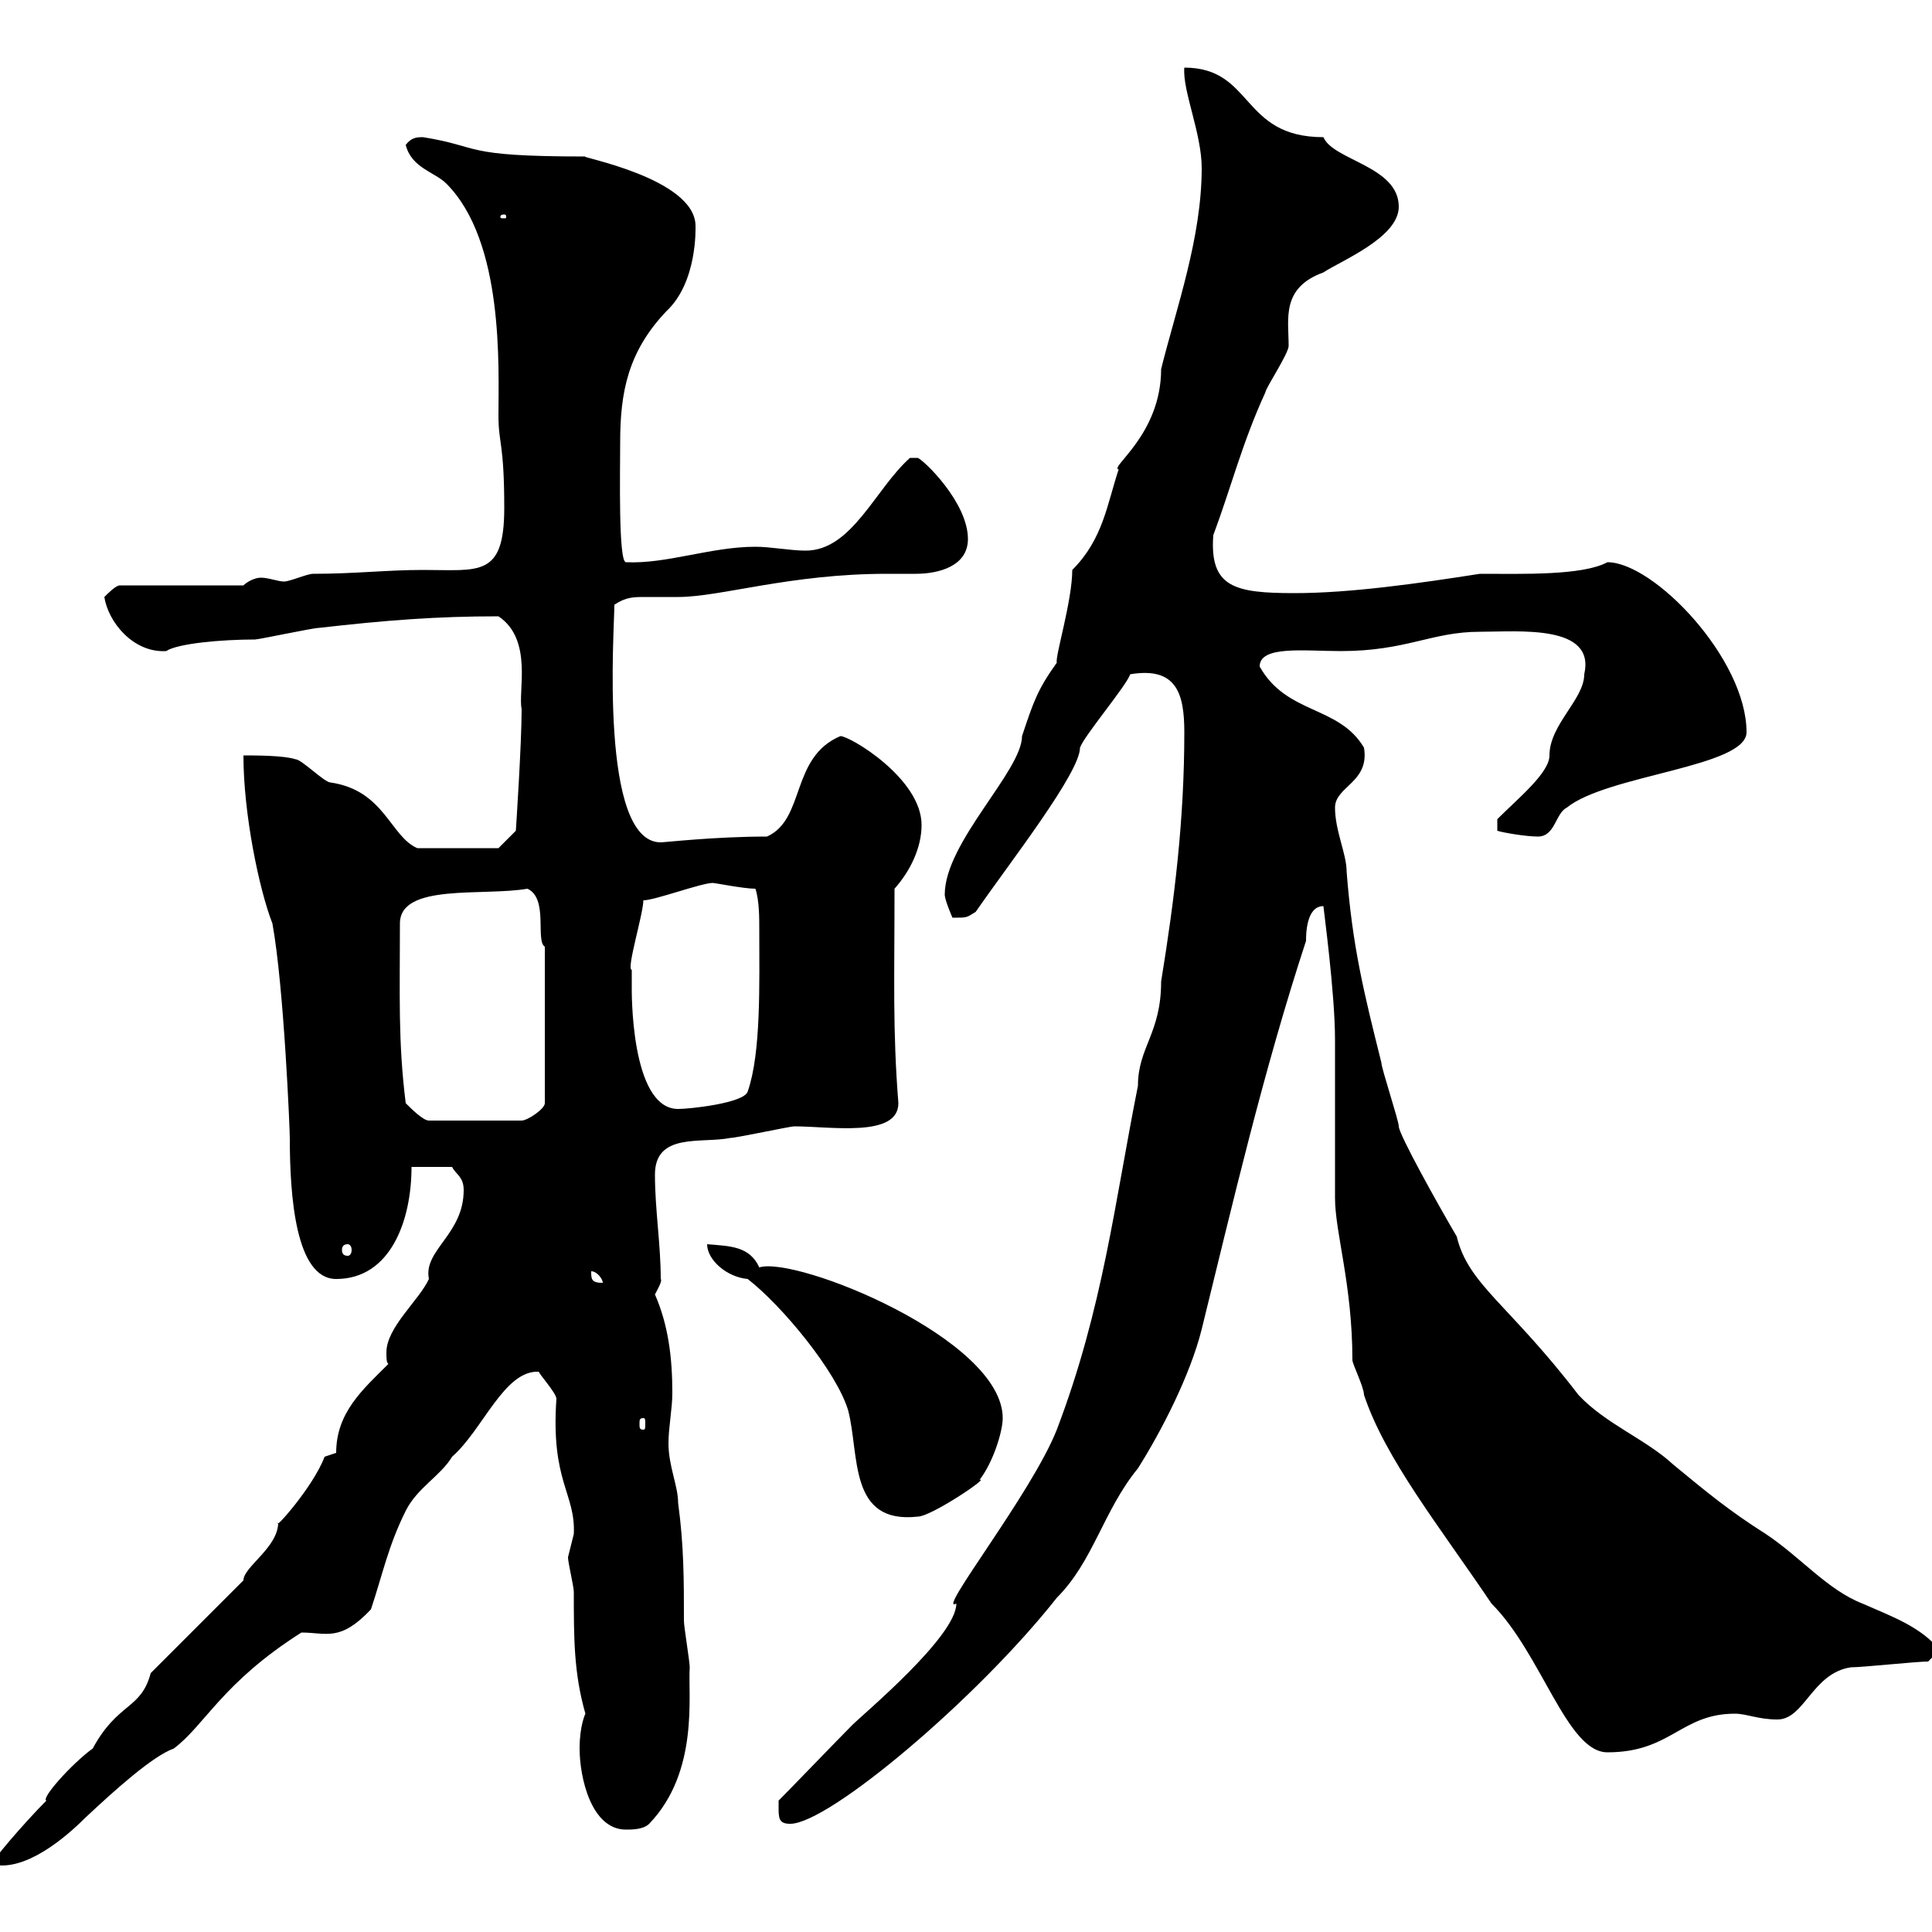 <svg xmlns="http://www.w3.org/2000/svg" xmlns:xlink="http://www.w3.org/1999/xlink" width="300" height="300"><path d="M23.40 259.80C21.90 265.50 18.30 264.30 14.40 271.50C11.10 273.90 6.30 279.30 7.20 279.60C3.90 282.90-1.80 289.50-1.20 289.50C3.90 290.70 10.20 285.30 13.20 282.30C18 277.80 23.70 272.70 27 271.50C31.80 267.90 34.50 261.30 46.80 253.50C50.70 253.50 52.80 255 57.60 249.90C59.40 244.50 60.30 240 63 234.60C64.80 231 68.40 229.20 70.20 226.20C75 222 78.30 212.70 83.70 213C83.40 213 86.40 216.30 86.40 217.20C85.50 230.10 89.40 231.90 89.10 238.20C89.10 238.20 88.20 241.80 88.20 241.80C88.20 242.70 89.10 246.30 89.10 247.20C89.10 254.40 89.10 259.80 90.90 266.10C90.90 266.10 90 267.90 90 271.50C90 276 91.80 284.10 97.20 284.10C98.10 284.10 99.90 284.10 100.80 283.20C108.60 275.10 106.80 263.10 107.10 258.90C107.10 258 106.20 252.60 106.20 251.70C106.20 245.40 106.20 240 105.30 233.40C105.30 230.70 103.80 227.70 103.80 224.10C103.80 221.70 104.40 218.70 104.40 216.30C104.40 210.90 103.80 205.80 101.70 201C102 200.40 102.90 198.90 102.60 198.60C102.60 193.20 101.70 187.80 101.70 182.40C101.70 175.80 108.90 177.60 113.40 176.70C114.30 176.70 122.70 174.90 123.30 174.90C129 174.90 139.50 176.70 139.50 171.30C138.60 159.90 138.90 152.10 138.90 138C141.30 135.30 143.10 131.70 143.10 128.10C143.10 120.90 132 114.30 130.50 114.30C122.70 117.60 125.10 127.20 119.10 129.90C111 129.90 103.20 130.80 102.60 130.80C93 130.80 95.40 97.80 95.40 93.90C97.20 92.70 98.40 92.70 100.20 92.70C101.70 92.70 103.20 92.70 105.30 92.70C111.90 92.70 122.70 89.10 137.70 89.10C139.20 89.10 140.70 89.10 142.20 89.10C145.80 89.10 150.30 87.90 150.30 83.70C150.30 78 143.40 71.40 142.50 71.10C141.30 71.10 141.30 71.10 141.30 71.10C135.90 75.90 132.30 85.50 125.10 85.50C122.70 85.50 119.70 84.90 117.30 84.90C110.40 84.90 103.50 87.60 97.20 87.30C96 87.30 96.30 73.20 96.30 68.70C96.30 60.90 97.50 54.60 103.50 48.30C108.30 43.80 108 35.40 108 35.10C108 27.60 89.40 24.30 90.90 24.30C71.40 24.30 75 22.80 65.70 21.30C64.80 21.30 63.90 21.30 63 22.50C63.90 26.10 67.50 26.70 69.30 28.50C78.30 37.50 77.40 57 77.40 64.50C77.40 69 78.30 68.70 78.30 78.90C78.30 89.70 74.40 88.50 65.70 88.50C60 88.50 55.20 89.10 48.60 89.10C47.70 89.10 45 90.30 44.10 90.30C43.20 90.30 41.70 89.70 40.50 89.70C39.60 89.70 38.40 90.30 37.80 90.90L18.60 90.90C18 90.90 16.80 92.10 16.20 92.70C16.80 96.60 20.70 101.40 25.80 101.10C27.60 99.90 34.50 99.30 39.60 99.30C40.20 99.30 48.60 97.50 49.50 97.50C60 96.30 67.80 95.70 77.40 95.70C82.80 99.30 80.40 107.40 81 110.10C81 115.50 80.10 129 80.10 129L77.40 131.70L64.80 131.70C60.60 129.90 59.70 122.70 51.30 121.50C50.40 121.50 46.80 117.90 45.90 117.90C44.10 117.30 39.60 117.30 37.80 117.30C37.80 126.30 40.20 138 42.30 143.40C44.10 153.30 45 175.50 45 176.70C45 185.70 45.90 198.60 52.20 198.60C60.60 198.60 63.90 189.60 63.90 181.20L70.20 181.20C70.80 182.40 72 182.70 72 184.80C72 191.70 65.70 194.10 66.60 198.60C65.10 201.90 60 206.10 60 210C60 210.90 60 211.50 60.30 211.80C56.40 215.70 52.20 219.30 52.20 225.60L50.40 226.20C48.60 231 42.30 237.90 43.20 236.40C43.20 240.30 37.80 243.30 37.80 245.40C36 247.20 25.20 258 23.40 259.80ZM120.90 280.50C120.90 282.30 120.90 283.20 122.70 283.20C128.70 283.20 151.80 263.70 164.10 248.10C169.80 242.40 171.30 234.60 176.70 228C180.30 222.30 184.80 213.60 186.60 206.40C191.40 186.90 196.20 166.20 202.80 146.10C202.80 145.20 202.80 140.70 205.50 140.70C205.50 141 207.30 154.20 207.30 161.40C207.30 165 207.30 182.40 207.30 186C207.30 191.40 210 199.50 210 211.20C210 211.80 211.80 215.40 211.80 216.60C215.10 226.50 223.50 237 231.60 249C239.40 256.80 243.30 272.10 249.60 272.10C259.50 272.10 261 266.10 269.40 266.10C271.20 266.10 273 267 276 267C280.20 267 281.40 259.80 287.40 258.90C289.20 258.90 297.60 258 299.40 258L301.20 256.20C298.20 252.60 294 251.10 289.20 249C283.80 246.90 279.60 241.80 274.20 238.20C268.50 234.60 264.90 231.60 259.80 227.40C255.60 223.50 249.30 221.10 245.10 216.60C234.30 202.50 228 199.50 226.20 192C223.20 186.90 217.20 176.10 217.20 174.90C217.20 174 214.50 165.90 214.50 165C211.80 154.20 210 147 209.10 135.30C209.10 132.60 207.30 129 207.30 125.40C207.30 122.10 212.70 121.50 211.80 116.10C207.90 109.50 199.80 111 195.60 103.50C195.60 100.20 202.50 101.10 208.20 101.10C218.40 101.10 222.30 98.10 229.80 98.10C235.80 98.10 247.80 96.90 246 104.70C246 108.60 240.60 112.50 240.60 117.30C240.60 120 235.80 123.90 232.50 127.20L232.50 129C233.40 129.30 237 129.90 238.80 129.90C241.50 129.90 241.50 126.30 243.30 125.40C249.60 120.30 271.20 119.10 271.20 113.70C271.20 102.30 256.80 87.30 249.60 87.30C245.70 89.40 236.40 89.10 229.80 89.10C220.20 90.60 209.70 92.10 201 92.10C191.70 92.10 187.80 91.20 188.40 83.10C191.10 75.90 192.90 68.70 196.50 60.90C196.50 60.30 200.10 54.90 200.10 53.70C200.10 49.50 198.90 44.70 205.50 42.30C208.20 40.50 217.20 36.90 217.20 32.10C217.20 25.80 207 24.90 205.50 21.30C192.60 21.30 194.70 10.50 183.90 10.50C183.60 14.10 186.60 20.70 186.60 26.10C186.60 36.90 182.70 47.70 180.30 57.30C180.30 67.50 172.20 72.60 173.70 72.90C171.90 78.30 171.30 83.70 166.50 88.50C166.50 93.30 163.80 102 164.10 102.90C161.10 107.10 160.50 108.90 158.70 114.30C158.70 119.70 146.70 130.80 146.70 138.90C146.70 139.80 147.90 142.50 147.90 142.50C150.30 142.50 150 142.50 151.50 141.60C156.90 133.80 167.70 120 167.70 116.10C168.30 114.30 174.90 106.50 175.50 104.70C182.70 103.50 183.90 107.70 183.90 113.70C183.90 127.20 182.40 139.50 180.30 152.40C180.30 160.50 176.70 162.60 176.70 168.60C173.10 186.60 171.30 203.10 164.10 222C160.20 231.90 145.20 250.80 148.50 249C148.50 254.10 134.10 266.10 132.30 267.90C130.50 269.70 122.70 277.80 120.90 279.60C120.90 279.60 120.90 280.50 120.90 280.50ZM116.10 198.60C121.50 202.80 129.90 213 131.70 219C133.50 225.90 131.70 236.70 142.50 235.50C144.60 235.50 153.90 229.20 152.10 229.80C154.20 227.10 155.70 222.30 155.70 220.20C155.70 207.90 123.60 195 117.90 196.80C116.40 193.50 113.40 193.50 109.80 193.20C109.80 195.60 112.80 198.30 116.10 198.60ZM99.90 220.20C100.20 220.20 100.20 220.50 100.20 221.10C100.20 221.70 100.20 222 99.90 222C99.30 222 99.30 221.70 99.30 221.10C99.30 220.50 99.30 220.20 99.90 220.20ZM91.80 197.40C92.70 197.40 93.60 198.60 93.60 199.20C91.80 199.20 91.80 198.60 91.80 197.40ZM54 193.20C54.30 193.20 54.60 193.50 54.60 194.10C54.60 194.70 54.30 195 54 195C53.40 195 53.10 194.70 53.10 194.10C53.10 193.50 53.40 193.20 54 193.20ZM63 171.30C61.80 161.70 62.10 154.50 62.10 143.40C62.10 137.10 75 139.20 81.90 138C85.20 139.50 83.10 146.10 84.60 147L84.60 171.30C84.60 172.20 81.90 174 81 174L66.60 174C65.70 174 63.90 172.20 63 171.30ZM98.10 150.60C97.20 150.60 99.90 141.90 99.90 139.80C101.70 139.80 108.90 137.10 110.70 137.10C111 137.10 115.50 138 117.30 138C117.90 139.80 117.90 142.50 117.90 144.30C117.90 152.70 118.20 163.50 116.10 169.50C115.50 171.30 107.10 172.20 105.30 172.20C97.80 172.20 98.10 153.30 98.10 153.30C98.10 153.30 98.10 151.50 98.10 150.60ZM78.30 33.30C78.60 33.30 78.60 33.60 78.60 33.60C78.60 33.90 78.60 33.90 78.30 33.90C77.70 33.90 77.70 33.90 77.70 33.60C77.70 33.60 77.70 33.30 78.30 33.30Z"/></svg>